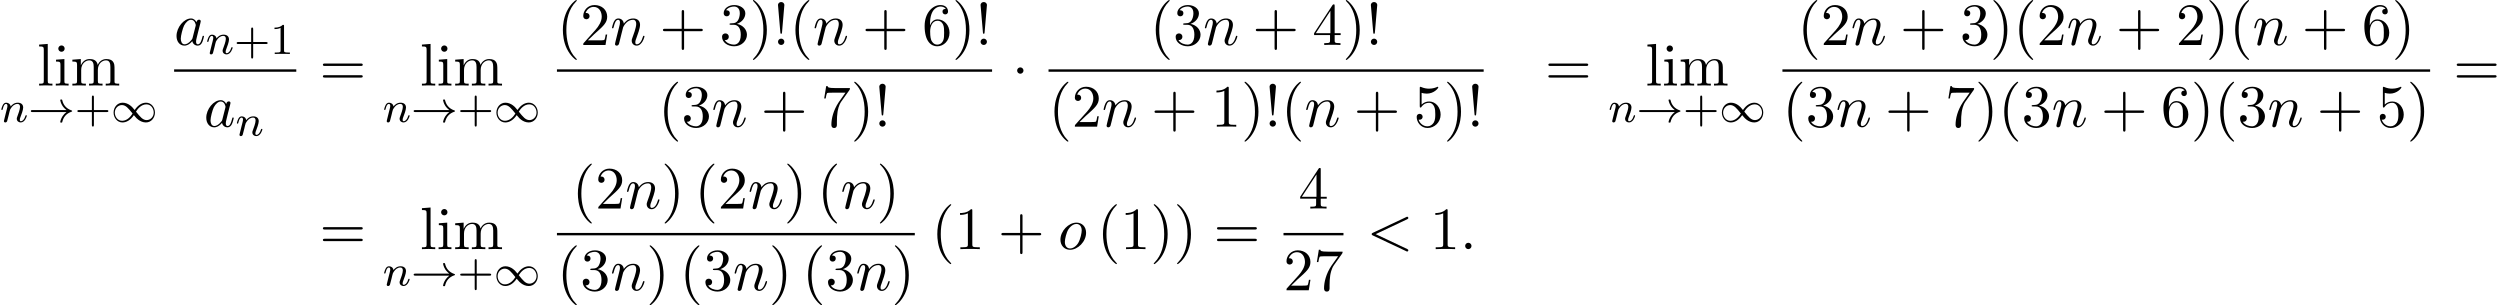 <?xml version='1.0' encoding='UTF-8'?>
<!-- This file was generated by dvisvgm 2.13.3 -->
<svg version='1.1' xmlns='http://www.w3.org/2000/svg' xmlns:xlink='http://www.w3.org/1999/xlink' width='454.782pt' height='55.53pt' viewBox='53.798 80.697 454.782 55.53'>
<defs>
<path id='g1-1' d='M2.095-2.727C2.095-3.044 1.833-3.305 1.516-3.305S.938-3.044 .938-2.727S1.2-2.149 1.516-2.149S2.095-2.411 2.095-2.727Z'/>
<path id='g2-110' d='M1.594-1.307C1.618-1.427 1.698-1.73 1.722-1.849C1.833-2.279 1.833-2.287 2.016-2.55C2.279-2.941 2.654-3.292 3.188-3.292C3.475-3.292 3.642-3.124 3.642-2.75C3.642-2.311 3.308-1.403 3.156-1.012C3.053-.749 3.053-.701 3.053-.598C3.053-.143 3.427 .08 3.77 .08C4.551 .08 4.878-1.036 4.878-1.14C4.878-1.219 4.814-1.243 4.758-1.243C4.663-1.243 4.647-1.188 4.623-1.108C4.431-.454 4.097-.143 3.794-.143C3.666-.143 3.602-.223 3.602-.406S3.666-.765 3.746-.964C3.866-1.267 4.216-2.184 4.216-2.63C4.216-3.228 3.802-3.515 3.228-3.515C2.582-3.515 2.168-3.124 1.937-2.821C1.881-3.26 1.53-3.515 1.124-3.515C.837-3.515 .638-3.332 .51-3.084C.319-2.71 .239-2.311 .239-2.295C.239-2.224 .295-2.192 .359-2.192C.462-2.192 .47-2.224 .526-2.431C.622-2.821 .765-3.292 1.1-3.292C1.307-3.292 1.355-3.092 1.355-2.917C1.355-2.774 1.315-2.622 1.251-2.359C1.235-2.295 1.116-1.825 1.084-1.714L.789-.518C.757-.399 .709-.199 .709-.167C.709 .016 .861 .08 .964 .08C1.108 .08 1.227-.016 1.283-.112C1.307-.159 1.371-.43 1.411-.598L1.594-1.307Z'/>
<path id='g5-33' d='M1.669-2.28L2.095-7.255C2.095-7.615 1.8-7.811 1.516-7.811S.938-7.615 .938-7.255L1.364-2.291C1.375-2.127 1.385-2.04 1.516-2.04C1.625-2.04 1.658-2.095 1.669-2.28ZM2.095-.578C2.095-.895 1.833-1.156 1.516-1.156S.938-.895 .938-.578S1.2 0 1.516 0S2.095-.262 2.095-.578Z'/>
<path id='g5-40' d='M3.611 2.618C3.611 2.585 3.611 2.564 3.425 2.378C2.062 1.004 1.713-1.058 1.713-2.727C1.713-4.625 2.127-6.524 3.469-7.887C3.611-8.018 3.611-8.04 3.611-8.073C3.611-8.149 3.567-8.182 3.502-8.182C3.393-8.182 2.411-7.44 1.767-6.055C1.211-4.855 1.08-3.644 1.08-2.727C1.08-1.876 1.2-.556 1.8 .676C2.455 2.018 3.393 2.727 3.502 2.727C3.567 2.727 3.611 2.695 3.611 2.618Z'/>
<path id='g5-41' d='M3.153-2.727C3.153-3.578 3.033-4.898 2.433-6.131C1.778-7.473 .84-8.182 .731-8.182C.665-8.182 .622-8.138 .622-8.073C.622-8.04 .622-8.018 .829-7.822C1.898-6.742 2.52-5.007 2.52-2.727C2.52-.862 2.116 1.058 .764 2.433C.622 2.564 .622 2.585 .622 2.618C.622 2.684 .665 2.727 .731 2.727C.84 2.727 1.822 1.985 2.465 .6C3.022-.6 3.153-1.811 3.153-2.727Z'/>
<path id='g5-43' d='M4.462-2.509H7.505C7.658-2.509 7.865-2.509 7.865-2.727S7.658-2.945 7.505-2.945H4.462V-6C4.462-6.153 4.462-6.36 4.244-6.36S4.025-6.153 4.025-6V-2.945H.971C.818-2.945 .611-2.945 .611-2.727S.818-2.509 .971-2.509H4.025V.545C4.025 .698 4.025 .905 4.244 .905S4.462 .698 4.462 .545V-2.509Z'/>
<path id='g5-49' d='M3.207-6.982C3.207-7.244 3.207-7.265 2.956-7.265C2.28-6.567 1.32-6.567 .971-6.567V-6.229C1.189-6.229 1.833-6.229 2.4-6.513V-.862C2.4-.469 2.367-.338 1.385-.338H1.036V0C1.418-.033 2.367-.033 2.804-.033S4.189-.033 4.571 0V-.338H4.222C3.24-.338 3.207-.458 3.207-.862V-6.982Z'/>
<path id='g5-50' d='M1.385-.84L2.542-1.964C4.244-3.469 4.898-4.058 4.898-5.149C4.898-6.393 3.916-7.265 2.585-7.265C1.353-7.265 .545-6.262 .545-5.291C.545-4.68 1.091-4.68 1.124-4.68C1.309-4.68 1.691-4.811 1.691-5.258C1.691-5.542 1.495-5.825 1.113-5.825C1.025-5.825 1.004-5.825 .971-5.815C1.222-6.524 1.811-6.927 2.444-6.927C3.436-6.927 3.905-6.044 3.905-5.149C3.905-4.276 3.36-3.415 2.76-2.738L.665-.404C.545-.284 .545-.262 .545 0H4.593L4.898-1.898H4.625C4.571-1.571 4.495-1.091 4.385-.927C4.309-.84 3.589-.84 3.349-.84H1.385Z'/>
<path id='g5-51' d='M3.164-3.84C4.058-4.135 4.691-4.898 4.691-5.76C4.691-6.655 3.731-7.265 2.684-7.265C1.582-7.265 .753-6.611 .753-5.782C.753-5.422 .993-5.215 1.309-5.215C1.647-5.215 1.865-5.455 1.865-5.771C1.865-6.316 1.353-6.316 1.189-6.316C1.527-6.851 2.247-6.993 2.64-6.993C3.087-6.993 3.687-6.753 3.687-5.771C3.687-5.64 3.665-5.007 3.382-4.527C3.055-4.004 2.684-3.971 2.411-3.96C2.324-3.949 2.062-3.927 1.985-3.927C1.898-3.916 1.822-3.905 1.822-3.796C1.822-3.676 1.898-3.676 2.084-3.676H2.564C3.458-3.676 3.862-2.935 3.862-1.865C3.862-.382 3.109-.065 2.629-.065C2.16-.065 1.342-.251 .96-.895C1.342-.84 1.68-1.08 1.68-1.495C1.68-1.887 1.385-2.105 1.069-2.105C.807-2.105 .458-1.953 .458-1.473C.458-.48 1.473 .24 2.662 .24C3.993 .24 4.985-.753 4.985-1.865C4.985-2.76 4.298-3.611 3.164-3.84Z'/>
<path id='g5-52' d='M3.207-1.8V-.851C3.207-.458 3.185-.338 2.378-.338H2.149V0C2.596-.033 3.164-.033 3.622-.033S4.658-.033 5.105 0V-.338H4.876C4.069-.338 4.047-.458 4.047-.851V-1.8H5.138V-2.138H4.047V-7.102C4.047-7.32 4.047-7.385 3.873-7.385C3.775-7.385 3.742-7.385 3.655-7.255L.305-2.138V-1.8H3.207ZM3.273-2.138H.611L3.273-6.207V-2.138Z'/>
<path id='g5-53' d='M4.898-2.193C4.898-3.491 4.004-4.582 2.825-4.582C2.302-4.582 1.833-4.407 1.44-4.025V-6.153C1.658-6.087 2.018-6.011 2.367-6.011C3.709-6.011 4.473-7.004 4.473-7.145C4.473-7.211 4.44-7.265 4.364-7.265C4.353-7.265 4.331-7.265 4.276-7.233C4.058-7.135 3.524-6.916 2.793-6.916C2.356-6.916 1.855-6.993 1.342-7.222C1.255-7.255 1.233-7.255 1.211-7.255C1.102-7.255 1.102-7.167 1.102-6.993V-3.764C1.102-3.567 1.102-3.48 1.255-3.48C1.331-3.48 1.353-3.513 1.396-3.578C1.516-3.753 1.92-4.342 2.804-4.342C3.371-4.342 3.644-3.84 3.731-3.644C3.905-3.24 3.927-2.815 3.927-2.269C3.927-1.887 3.927-1.233 3.665-.775C3.404-.349 3-.065 2.498-.065C1.702-.065 1.08-.644 .895-1.287C.927-1.276 .96-1.265 1.08-1.265C1.44-1.265 1.625-1.538 1.625-1.8S1.44-2.335 1.08-2.335C.927-2.335 .545-2.258 .545-1.756C.545-.818 1.298 .24 2.52 .24C3.785 .24 4.898-.807 4.898-2.193Z'/>
<path id='g5-54' d='M1.44-3.578V-3.84C1.44-6.6 2.793-6.993 3.349-6.993C3.611-6.993 4.069-6.927 4.309-6.556C4.145-6.556 3.709-6.556 3.709-6.065C3.709-5.727 3.971-5.564 4.211-5.564C4.385-5.564 4.713-5.662 4.713-6.087C4.713-6.742 4.233-7.265 3.327-7.265C1.931-7.265 .458-5.858 .458-3.447C.458-.535 1.724 .24 2.738 .24C3.949 .24 4.985-.785 4.985-2.225C4.985-3.611 4.015-4.658 2.804-4.658C2.062-4.658 1.658-4.102 1.44-3.578ZM2.738-.065C2.051-.065 1.724-.72 1.658-.884C1.462-1.396 1.462-2.269 1.462-2.465C1.462-3.316 1.811-4.407 2.793-4.407C2.967-4.407 3.469-4.407 3.807-3.731C4.004-3.327 4.004-2.771 4.004-2.236C4.004-1.713 4.004-1.167 3.818-.775C3.491-.12 2.989-.065 2.738-.065Z'/>
<path id='g5-55' d='M5.193-6.644C5.291-6.775 5.291-6.796 5.291-7.025H2.64C1.309-7.025 1.287-7.167 1.244-7.375H.971L.611-5.127H.884C.916-5.302 1.015-5.989 1.156-6.12C1.233-6.185 2.084-6.185 2.225-6.185H4.484C4.364-6.011 3.502-4.822 3.262-4.462C2.28-2.989 1.92-1.473 1.92-.36C1.92-.251 1.92 .24 2.422 .24S2.924-.251 2.924-.36V-.916C2.924-1.516 2.956-2.116 3.044-2.705C3.087-2.956 3.24-3.895 3.72-4.571L5.193-6.644Z'/>
<path id='g5-61' d='M7.495-3.567C7.658-3.567 7.865-3.567 7.865-3.785S7.658-4.004 7.505-4.004H.971C.818-4.004 .611-4.004 .611-3.785S.818-3.567 .982-3.567H7.495ZM7.505-1.451C7.658-1.451 7.865-1.451 7.865-1.669S7.658-1.887 7.495-1.887H.982C.818-1.887 .611-1.887 .611-1.669S.818-1.451 .971-1.451H7.505Z'/>
<path id='g5-105' d='M1.931-4.822L.404-4.702V-4.364C1.113-4.364 1.211-4.298 1.211-3.764V-.829C1.211-.338 1.091-.338 .36-.338V0C.709-.011 1.298-.033 1.56-.033C1.942-.033 2.324-.011 2.695 0V-.338C1.975-.338 1.931-.393 1.931-.818V-4.822ZM1.975-6.72C1.975-7.069 1.702-7.298 1.396-7.298C1.058-7.298 .818-7.004 .818-6.72C.818-6.425 1.058-6.142 1.396-6.142C1.702-6.142 1.975-6.371 1.975-6.72Z'/>
<path id='g5-108' d='M1.931-7.571L.36-7.451V-7.113C1.124-7.113 1.211-7.036 1.211-6.502V-.829C1.211-.338 1.091-.338 .36-.338V0C.72-.011 1.298-.033 1.571-.033S2.378-.011 2.782 0V-.338C2.051-.338 1.931-.338 1.931-.829V-7.571Z'/>
<path id='g5-109' d='M1.2-3.753V-.829C1.2-.338 1.08-.338 .349-.338V0C.731-.011 1.287-.033 1.582-.033C1.865-.033 2.433-.011 2.804 0V-.338C2.073-.338 1.953-.338 1.953-.829V-2.836C1.953-3.971 2.727-4.582 3.425-4.582C4.113-4.582 4.233-3.993 4.233-3.371V-.829C4.233-.338 4.113-.338 3.382-.338V0C3.764-.011 4.32-.033 4.615-.033C4.898-.033 5.465-.011 5.836 0V-.338C5.105-.338 4.985-.338 4.985-.829V-2.836C4.985-3.971 5.76-4.582 6.458-4.582C7.145-4.582 7.265-3.993 7.265-3.371V-.829C7.265-.338 7.145-.338 6.415-.338V0C6.796-.011 7.353-.033 7.647-.033C7.931-.033 8.498-.011 8.869 0V-.338C8.302-.338 8.029-.338 8.018-.665V-2.749C8.018-3.687 8.018-4.025 7.68-4.418C7.527-4.604 7.167-4.822 6.535-4.822C5.618-4.822 5.138-4.167 4.953-3.753C4.8-4.702 3.993-4.822 3.502-4.822C2.705-4.822 2.193-4.353 1.887-3.676V-4.822L.349-4.702V-4.364C1.113-4.364 1.2-4.287 1.2-3.753Z'/>
<path id='g4-43' d='M3.475-1.809H5.818C5.93-1.809 6.105-1.809 6.105-1.993S5.93-2.176 5.818-2.176H3.475V-4.527C3.475-4.639 3.475-4.814 3.292-4.814S3.108-4.639 3.108-4.527V-2.176H.757C.646-2.176 .47-2.176 .47-1.993S.646-1.809 .757-1.809H3.108V.542C3.108 .654 3.108 .829 3.292 .829S3.475 .654 3.475 .542V-1.809Z'/>
<path id='g4-49' d='M2.503-5.077C2.503-5.292 2.487-5.3 2.271-5.3C1.945-4.981 1.522-4.79 .765-4.79V-4.527C.98-4.527 1.411-4.527 1.873-4.742V-.654C1.873-.359 1.849-.263 1.092-.263H.813V0C1.14-.024 1.825-.024 2.184-.024S3.236-.024 3.563 0V-.263H3.284C2.527-.263 2.503-.359 2.503-.654V-5.077Z'/>
<path id='g0-33' d='M6.958-1.809C6.687-1.61 6.44-1.355 6.249-1.068C5.906-.55 5.818-.04 5.818-.008C5.818 .112 5.93 .112 6.001 .112C6.089 .112 6.161 .112 6.185 .008C6.392-.877 6.902-1.546 7.867-1.873C7.93-1.889 7.994-1.913 7.994-1.993S7.922-2.096 7.89-2.104C6.83-2.463 6.368-3.212 6.201-3.913C6.161-4.073 6.161-4.097 6.001-4.097C5.93-4.097 5.818-4.097 5.818-3.977C5.818-3.961 5.898-3.435 6.249-2.909C6.48-2.574 6.759-2.327 6.958-2.176H.773C.646-2.176 .47-2.176 .47-1.993S.646-1.809 .773-1.809H6.958Z'/>
<path id='g0-49' d='M4.304-2.184C3.834-2.75 3.77-2.813 3.491-3.021C3.124-3.3 2.638-3.515 2.112-3.515C1.14-3.515 .47-2.662 .47-1.714C.47-.781 1.132 .08 2.08 .08C2.734 .08 3.499-.263 4.16-1.251C4.631-.685 4.694-.622 4.973-.414C5.34-.135 5.826 .08 6.352 .08C7.325 .08 7.994-.773 7.994-1.722C7.994-2.654 7.333-3.515 6.384-3.515C5.731-3.515 4.965-3.172 4.304-2.184ZM4.543-1.889C4.846-2.391 5.499-3.212 6.44-3.212C7.293-3.212 7.771-2.439 7.771-1.722C7.771-.948 7.181-.351 6.48-.351S5.308-.933 4.543-1.889ZM3.921-1.546C3.618-1.044 2.965-.223 2.024-.223C1.172-.223 .693-.996 .693-1.714C.693-2.487 1.283-3.084 1.985-3.084S3.156-2.503 3.921-1.546Z'/>
<path id='g3-58' d='M2.095-.578C2.095-.895 1.833-1.156 1.516-1.156S.938-.895 .938-.578S1.2 0 1.516 0S2.095-.262 2.095-.578Z'/>
<path id='g3-60' d='M7.364-5.433C7.495-5.498 7.571-5.553 7.571-5.673S7.473-5.891 7.353-5.891C7.32-5.891 7.298-5.891 7.156-5.815L1.113-2.967C.993-2.913 .905-2.858 .905-2.727S.993-2.542 1.113-2.487L7.156 .36C7.298 .436 7.32 .436 7.353 .436C7.473 .436 7.571 .338 7.571 .218S7.495 .044 7.364-.022L1.636-2.727L7.364-5.433Z'/>
<path id='g3-97' d='M4.069-4.124C3.873-4.527 3.556-4.822 3.065-4.822C1.789-4.822 .436-3.218 .436-1.625C.436-.6 1.036 .12 1.887 .12C2.105 .12 2.651 .076 3.305-.698C3.393-.24 3.775 .12 4.298 .12C4.68 .12 4.931-.131 5.105-.48C5.291-.873 5.433-1.538 5.433-1.56C5.433-1.669 5.335-1.669 5.302-1.669C5.193-1.669 5.182-1.625 5.149-1.473C4.964-.764 4.767-.12 4.32-.12C4.025-.12 3.993-.404 3.993-.622C3.993-.862 4.015-.949 4.135-1.429C4.255-1.887 4.276-1.996 4.375-2.411L4.767-3.938C4.844-4.244 4.844-4.265 4.844-4.309C4.844-4.495 4.713-4.604 4.527-4.604C4.265-4.604 4.102-4.364 4.069-4.124ZM3.36-1.298C3.305-1.102 3.305-1.08 3.142-.895C2.662-.295 2.215-.12 1.909-.12C1.364-.12 1.211-.72 1.211-1.145C1.211-1.691 1.56-3.033 1.811-3.535C2.149-4.178 2.64-4.582 3.076-4.582C3.785-4.582 3.938-3.687 3.938-3.622S3.916-3.491 3.905-3.436L3.36-1.298Z'/>
<path id='g3-110' d='M.96-.644C.927-.48 .862-.229 .862-.175C.862 .022 1.015 .12 1.178 .12C1.309 .12 1.505 .033 1.582-.185C1.593-.207 1.724-.72 1.789-.993L2.029-1.975C2.095-2.215 2.16-2.455 2.215-2.705C2.258-2.891 2.345-3.207 2.356-3.251C2.52-3.589 3.098-4.582 4.135-4.582C4.625-4.582 4.724-4.178 4.724-3.818C4.724-3.142 4.189-1.745 4.015-1.276C3.916-1.025 3.905-.895 3.905-.775C3.905-.262 4.287 .12 4.8 .12C5.825 .12 6.229-1.473 6.229-1.56C6.229-1.669 6.131-1.669 6.098-1.669C5.989-1.669 5.989-1.636 5.935-1.473C5.716-.731 5.356-.12 4.822-.12C4.636-.12 4.56-.229 4.56-.48C4.56-.753 4.658-1.015 4.756-1.255C4.964-1.833 5.422-3.033 5.422-3.655C5.422-4.385 4.953-4.822 4.167-4.822C3.185-4.822 2.651-4.124 2.465-3.873C2.411-4.484 1.964-4.822 1.462-4.822S.753-4.396 .644-4.2C.469-3.829 .316-3.185 .316-3.142C.316-3.033 .425-3.033 .447-3.033C.556-3.033 .567-3.044 .633-3.284C.818-4.058 1.036-4.582 1.429-4.582C1.647-4.582 1.767-4.44 1.767-4.08C1.767-3.851 1.735-3.731 1.593-3.164L.96-.644Z'/>
<path id='g3-111' d='M5.116-2.978C5.116-4.113 4.353-4.822 3.371-4.822C1.909-4.822 .447-3.273 .447-1.724C.447-.644 1.178 .12 2.193 .12C3.644 .12 5.116-1.385 5.116-2.978ZM2.204-.12C1.735-.12 1.255-.458 1.255-1.309C1.255-1.844 1.538-3.022 1.887-3.578C2.433-4.418 3.055-4.582 3.36-4.582C3.993-4.582 4.32-4.058 4.32-3.404C4.32-2.978 4.102-1.833 3.687-1.124C3.305-.491 2.705-.12 2.204-.12Z'/>
</defs>
<g id='page1'>
<use x='60.553' y='96.259' xlink:href='#g5-108'/>
<use x='63.584' y='96.259' xlink:href='#g5-105'/>
<use x='66.614' y='96.259' xlink:href='#g5-109'/>
<use x='53.798' y='102.893' xlink:href='#g2-110'/>
<use x='58.936' y='102.893' xlink:href='#g0-33'/>
<use x='67.405' y='102.893' xlink:href='#g4-43'/>
<use x='73.991' y='102.893' xlink:href='#g0-49'/>
<use x='85.473' y='88.879' xlink:href='#g3-97'/>
<use x='91.24' y='90.516' xlink:href='#g2-110'/>
<use x='96.378' y='90.516' xlink:href='#g4-43'/>
<use x='102.965' y='90.516' xlink:href='#g4-49'/>
<rect x='85.473' y='93.314' height='.436' width='22.223'/>
<use x='90.884' y='103.742' xlink:href='#g3-97'/>
<use x='96.65' y='105.379' xlink:href='#g2-110'/>
<use x='111.923' y='96.259' xlink:href='#g5-61'/>
<use x='130.193' y='96.259' xlink:href='#g5-108'/>
<use x='133.223' y='96.259' xlink:href='#g5-105'/>
<use x='136.253' y='96.259' xlink:href='#g5-109'/>
<use x='123.438' y='102.893' xlink:href='#g2-110'/>
<use x='128.576' y='102.893' xlink:href='#g0-33'/>
<use x='137.044' y='102.893' xlink:href='#g4-43'/>
<use x='143.631' y='102.893' xlink:href='#g0-49'/>
<use x='155.113' y='88.879' xlink:href='#g5-40'/>
<use x='159.355' y='88.879' xlink:href='#g5-50'/>
<use x='164.81' y='88.879' xlink:href='#g3-110'/>
<use x='173.782' y='88.879' xlink:href='#g5-43'/>
<use x='184.691' y='88.879' xlink:href='#g5-51'/>
<use x='190.146' y='88.879' xlink:href='#g5-41'/>
<use x='194.388' y='88.879' xlink:href='#g5-33'/>
<use x='197.418' y='88.879' xlink:href='#g5-40'/>
<use x='201.661' y='88.879' xlink:href='#g3-110'/>
<use x='210.633' y='88.879' xlink:href='#g5-43'/>
<use x='221.542' y='88.879' xlink:href='#g5-54'/>
<use x='226.997' y='88.879' xlink:href='#g5-41'/>
<use x='231.239' y='88.879' xlink:href='#g5-33'/>
<rect x='155.113' y='93.314' height='.436' width='79.157'/>
<use x='173.538' y='103.742' xlink:href='#g5-40'/>
<use x='177.781' y='103.742' xlink:href='#g5-51'/>
<use x='183.235' y='103.742' xlink:href='#g3-110'/>
<use x='192.208' y='103.742' xlink:href='#g5-43'/>
<use x='203.117' y='103.742' xlink:href='#g5-55'/>
<use x='208.571' y='103.742' xlink:href='#g5-41'/>
<use x='212.814' y='103.742' xlink:href='#g5-33'/>
<use x='237.889' y='96.259' xlink:href='#g1-1'/>
<use x='262.965' y='88.879' xlink:href='#g5-40'/>
<use x='267.207' y='88.879' xlink:href='#g5-51'/>
<use x='272.662' y='88.879' xlink:href='#g3-110'/>
<use x='281.634' y='88.879' xlink:href='#g5-43'/>
<use x='292.543' y='88.879' xlink:href='#g5-52'/>
<use x='297.998' y='88.879' xlink:href='#g5-41'/>
<use x='302.24' y='88.879' xlink:href='#g5-33'/>
<rect x='244.539' y='93.314' height='.436' width='79.157'/>
<use x='244.539' y='103.742' xlink:href='#g5-40'/>
<use x='248.782' y='103.742' xlink:href='#g5-50'/>
<use x='254.236' y='103.742' xlink:href='#g3-110'/>
<use x='263.208' y='103.742' xlink:href='#g5-43'/>
<use x='274.117' y='103.742' xlink:href='#g5-49'/>
<use x='279.572' y='103.742' xlink:href='#g5-41'/>
<use x='283.814' y='103.742' xlink:href='#g5-33'/>
<use x='286.845' y='103.742' xlink:href='#g5-40'/>
<use x='291.087' y='103.742' xlink:href='#g3-110'/>
<use x='300.059' y='103.742' xlink:href='#g5-43'/>
<use x='310.968' y='103.742' xlink:href='#g5-53'/>
<use x='316.423' y='103.742' xlink:href='#g5-41'/>
<use x='320.665' y='103.742' xlink:href='#g5-33'/>
<use x='334.854' y='96.259' xlink:href='#g5-61'/>
<use x='353.124' y='96.259' xlink:href='#g5-108'/>
<use x='356.154' y='96.259' xlink:href='#g5-105'/>
<use x='359.185' y='96.259' xlink:href='#g5-109'/>
<use x='346.369' y='102.893' xlink:href='#g2-110'/>
<use x='351.507' y='102.893' xlink:href='#g0-33'/>
<use x='359.976' y='102.893' xlink:href='#g4-43'/>
<use x='366.562' y='102.893' xlink:href='#g0-49'/>
<use x='380.771' y='88.879' xlink:href='#g5-40'/>
<use x='385.014' y='88.879' xlink:href='#g5-50'/>
<use x='390.468' y='88.879' xlink:href='#g3-110'/>
<use x='399.441' y='88.879' xlink:href='#g5-43'/>
<use x='410.35' y='88.879' xlink:href='#g5-51'/>
<use x='415.804' y='88.879' xlink:href='#g5-41'/>
<use x='420.047' y='88.879' xlink:href='#g5-40'/>
<use x='424.289' y='88.879' xlink:href='#g5-50'/>
<use x='429.744' y='88.879' xlink:href='#g3-110'/>
<use x='438.716' y='88.879' xlink:href='#g5-43'/>
<use x='449.625' y='88.879' xlink:href='#g5-50'/>
<use x='455.08' y='88.879' xlink:href='#g5-41'/>
<use x='459.322' y='88.879' xlink:href='#g5-40'/>
<use x='463.564' y='88.879' xlink:href='#g3-110'/>
<use x='472.537' y='88.879' xlink:href='#g5-43'/>
<use x='483.446' y='88.879' xlink:href='#g5-54'/>
<use x='488.9' y='88.879' xlink:href='#g5-41'/>
<rect x='378.044' y='93.314' height='.436' width='117.826'/>
<use x='378.044' y='103.742' xlink:href='#g5-40'/>
<use x='382.287' y='103.742' xlink:href='#g5-51'/>
<use x='387.741' y='103.742' xlink:href='#g3-110'/>
<use x='396.713' y='103.742' xlink:href='#g5-43'/>
<use x='407.622' y='103.742' xlink:href='#g5-55'/>
<use x='413.077' y='103.742' xlink:href='#g5-41'/>
<use x='417.319' y='103.742' xlink:href='#g5-40'/>
<use x='421.562' y='103.742' xlink:href='#g5-51'/>
<use x='427.016' y='103.742' xlink:href='#g3-110'/>
<use x='435.989' y='103.742' xlink:href='#g5-43'/>
<use x='446.898' y='103.742' xlink:href='#g5-54'/>
<use x='452.352' y='103.742' xlink:href='#g5-41'/>
<use x='456.595' y='103.742' xlink:href='#g5-40'/>
<use x='460.837' y='103.742' xlink:href='#g5-51'/>
<use x='466.292' y='103.742' xlink:href='#g3-110'/>
<use x='475.264' y='103.742' xlink:href='#g5-43'/>
<use x='486.173' y='103.742' xlink:href='#g5-53'/>
<use x='491.628' y='103.742' xlink:href='#g5-41'/>
<use x='500.096' y='96.259' xlink:href='#g5-61'/>
<use x='111.923' y='126.017' xlink:href='#g5-61'/>
<use x='130.193' y='126.017' xlink:href='#g5-108'/>
<use x='133.223' y='126.017' xlink:href='#g5-105'/>
<use x='136.253' y='126.017' xlink:href='#g5-109'/>
<use x='123.438' y='132.65' xlink:href='#g2-110'/>
<use x='128.576' y='132.65' xlink:href='#g0-33'/>
<use x='137.044' y='132.65' xlink:href='#g4-43'/>
<use x='143.631' y='132.65' xlink:href='#g0-49'/>
<use x='157.84' y='118.636' xlink:href='#g5-40'/>
<use x='162.083' y='118.636' xlink:href='#g5-50'/>
<use x='167.537' y='118.636' xlink:href='#g3-110'/>
<use x='174.085' y='118.636' xlink:href='#g5-41'/>
<use x='180.146' y='118.636' xlink:href='#g5-40'/>
<use x='184.388' y='118.636' xlink:href='#g5-50'/>
<use x='189.843' y='118.636' xlink:href='#g3-110'/>
<use x='196.391' y='118.636' xlink:href='#g5-41'/>
<use x='202.451' y='118.636' xlink:href='#g5-40'/>
<use x='206.694' y='118.636' xlink:href='#g3-110'/>
<use x='213.242' y='118.636' xlink:href='#g5-41'/>
<rect x='155.113' y='123.071' height='.436' width='65.099'/>
<use x='155.113' y='133.5' xlink:href='#g5-40'/>
<use x='159.355' y='133.5' xlink:href='#g5-51'/>
<use x='164.81' y='133.5' xlink:href='#g3-110'/>
<use x='171.358' y='133.5' xlink:href='#g5-41'/>
<use x='177.418' y='133.5' xlink:href='#g5-40'/>
<use x='181.661' y='133.5' xlink:href='#g5-51'/>
<use x='187.115' y='133.5' xlink:href='#g3-110'/>
<use x='193.663' y='133.5' xlink:href='#g5-41'/>
<use x='199.724' y='133.5' xlink:href='#g5-40'/>
<use x='203.966' y='133.5' xlink:href='#g5-51'/>
<use x='209.421' y='133.5' xlink:href='#g3-110'/>
<use x='215.969' y='133.5' xlink:href='#g5-41'/>
<use x='223.225' y='126.017' xlink:href='#g5-40'/>
<use x='227.468' y='126.017' xlink:href='#g5-49'/>
<use x='235.346' y='126.017' xlink:href='#g5-43'/>
<use x='246.255' y='126.017' xlink:href='#g3-111'/>
<use x='253.361' y='126.017' xlink:href='#g5-40'/>
<use x='257.604' y='126.017' xlink:href='#g5-49'/>
<use x='263.058' y='126.017' xlink:href='#g5-41'/>
<use x='267.301' y='126.017' xlink:href='#g5-41'/>
<use x='274.573' y='126.017' xlink:href='#g5-61'/>
<use x='290.011' y='118.636' xlink:href='#g5-52'/>
<rect x='287.284' y='123.071' height='.436' width='10.909'/>
<use x='287.284' y='133.5' xlink:href='#g5-50'/>
<use x='292.739' y='133.5' xlink:href='#g5-55'/>
<use x='302.419' y='126.017' xlink:href='#g3-60'/>
<use x='313.934' y='126.017' xlink:href='#g5-49'/>
<use x='319.389' y='126.017' xlink:href='#g3-58'/>
</g>
</svg><!--Rendered by QuickLaTeX.com-->